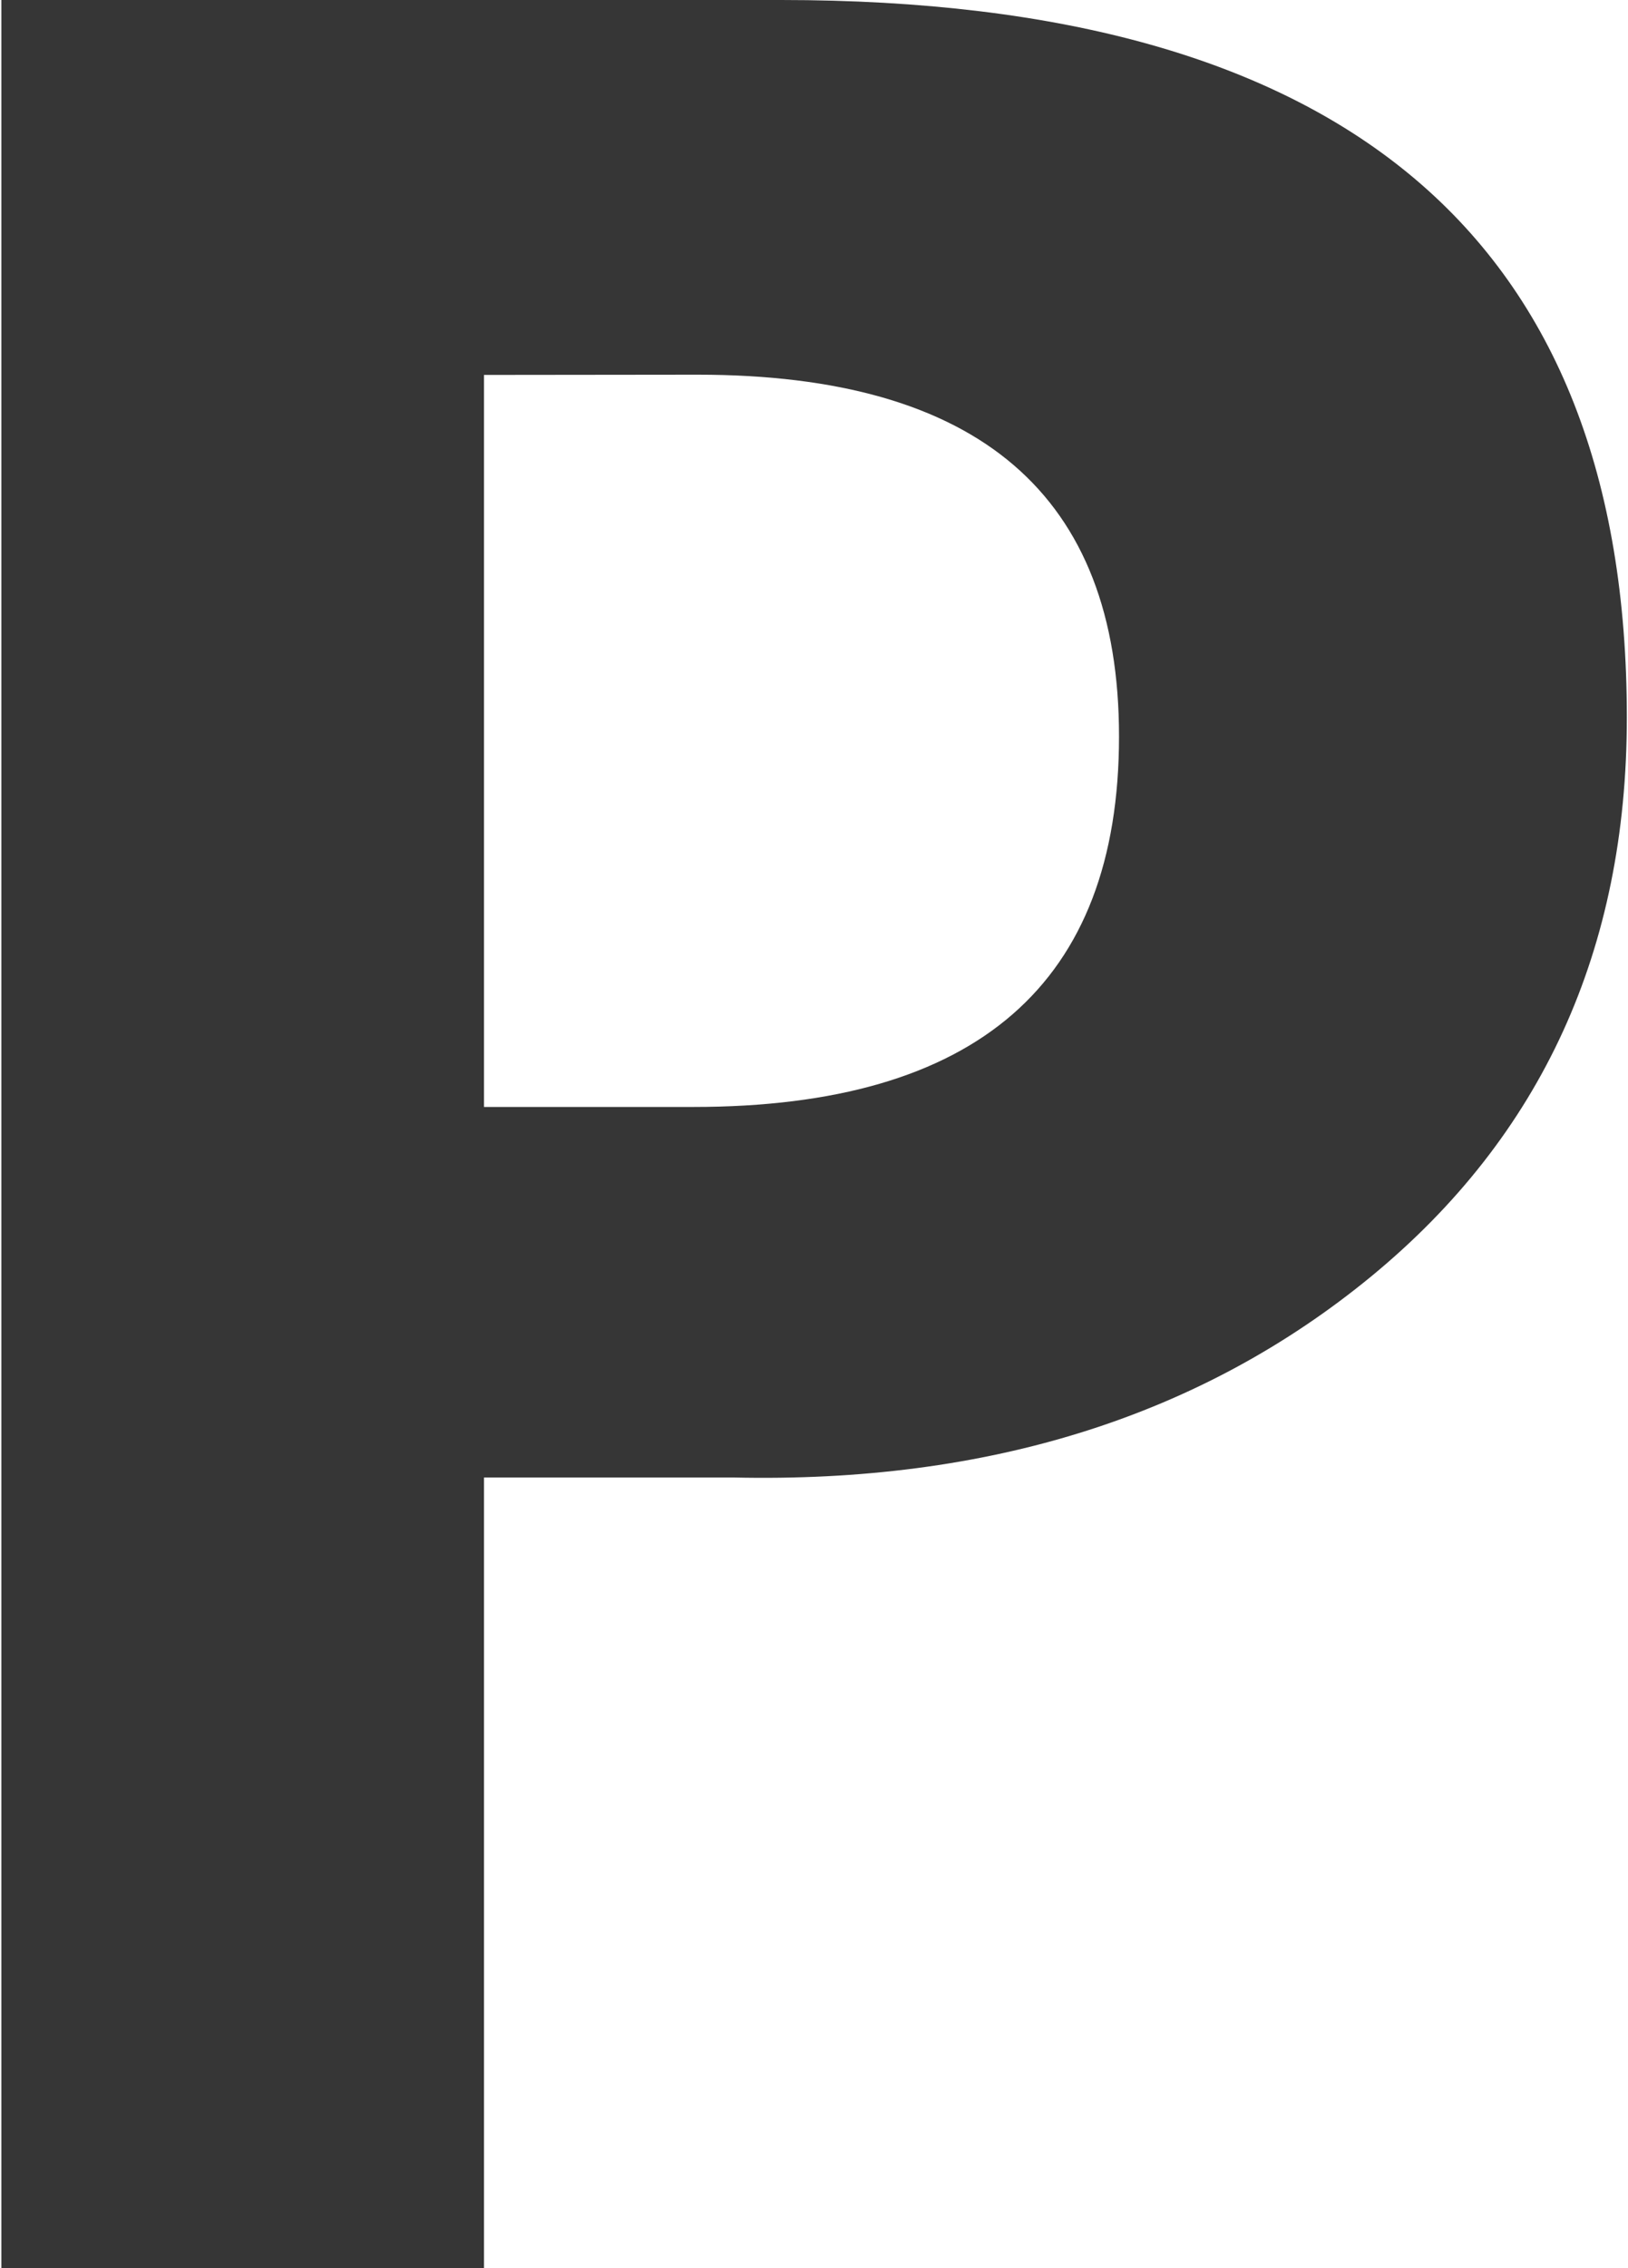 <?xml version="1.0" encoding="UTF-8" standalone="no"?>
<svg width="704px" height="980px" viewBox="0 0 704 980" version="1.1" xmlns="http://www.w3.org/2000/svg" xmlns:xlink="http://www.w3.org/1999/xlink">
    <!-- Generator: Sketch 39.1 (31720) - http://www.bohemiancoding.com/sketch -->
    <title>Shape</title>
    <desc>Created with Sketch.</desc>
    <defs></defs>
    <g id="Page-1" stroke="none" stroke-width="1" fill="none" fill-rule="evenodd">
        <path d="M209.3,638.4 L209.3,980 L0.6,980 L0.6,0 L337.8,0 C581.6,0 703.5,103.3 703.5,310 C703.5,410.4 666.7,490.8 593.1,551.4 C519.5,611.9 427.4,640.9 317,638.4 L209.3,638.4 L209.3,638.4 L209.3,638.4 Z M209.3,162 L209.3,478.3 L299.8,478.3 C422.5,478.3 483.9,424.9 483.9,318.2 C483.9,214 423.2,161.9 301.7,161.9 L209.3,162 L209.3,162 L209.3,162 Z" id="Shape" fill="#363636"></path>
    </g>
</svg>